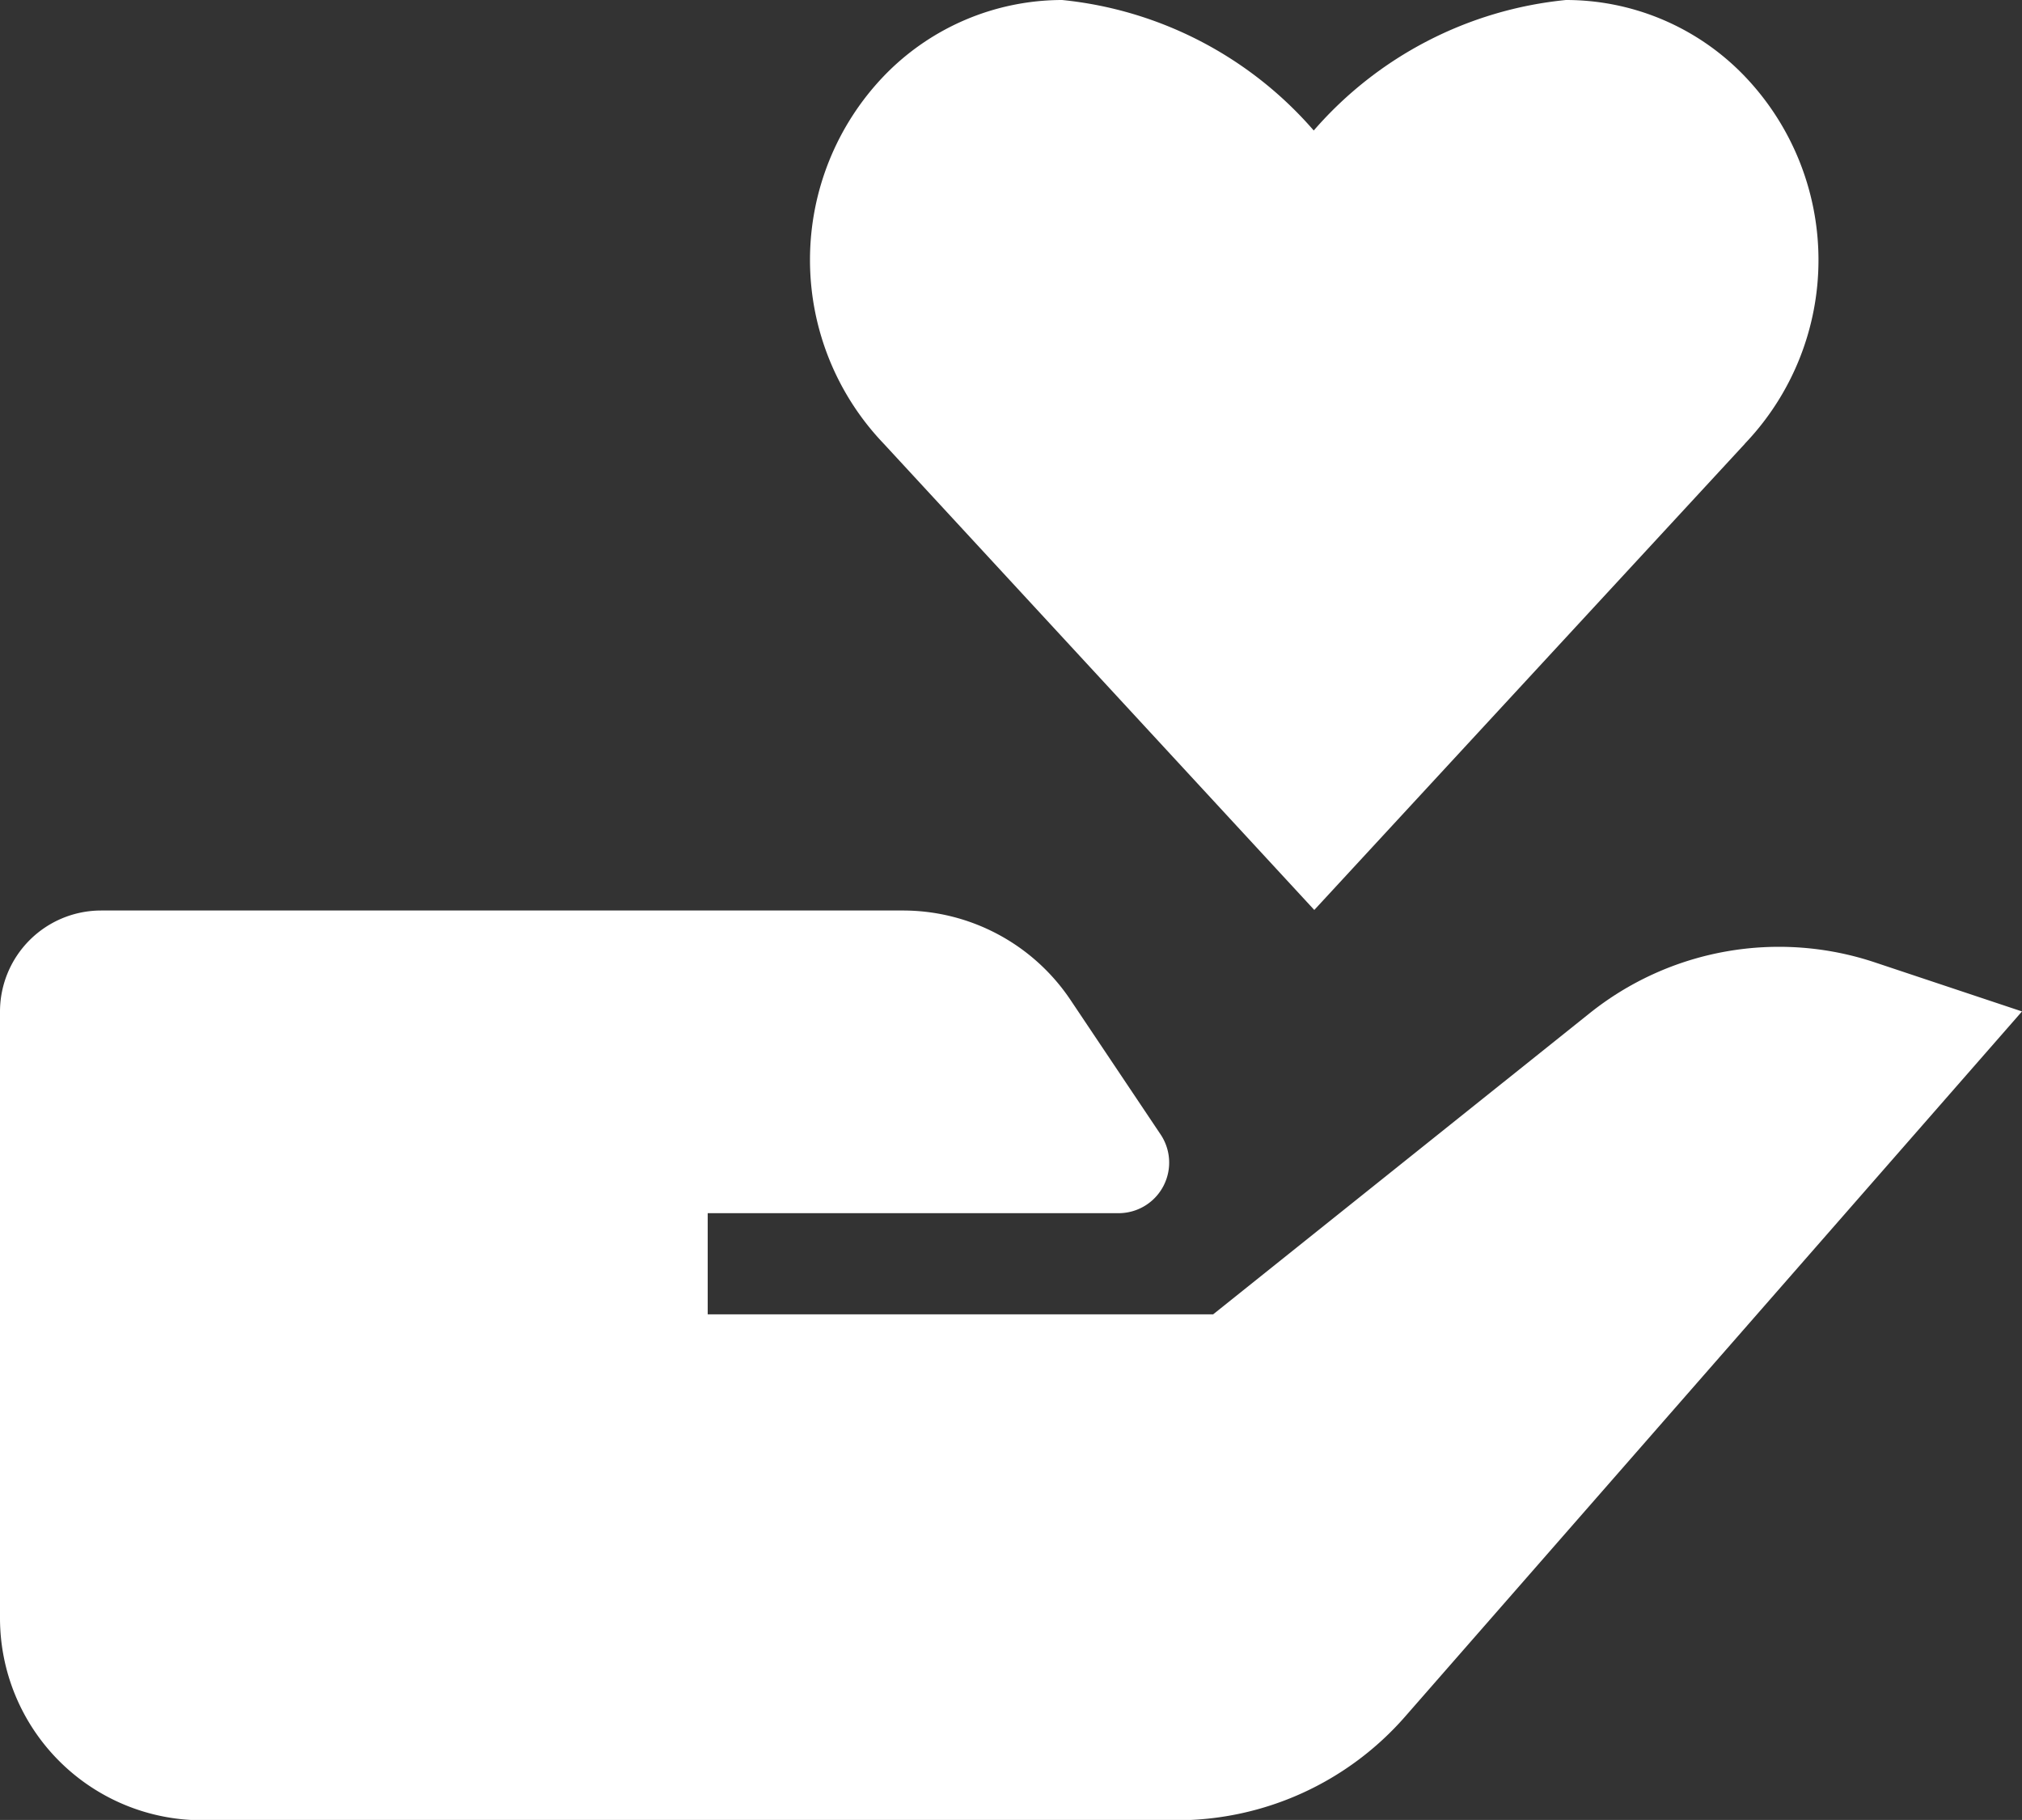 <svg xmlns="http://www.w3.org/2000/svg" width="18.594" height="16.734" viewBox="0 0 18.594 16.734">
  <rect x="0" y="0" width="18.594" height="16.734" fill="#333333" stroke="none"/>
  <path id="donate-heart-svgrepo-com" d="M16.62,12.315l-3.464,2.77H8.508v-.93h3.779a.465.465,0,0,0,.387-.722L11.848,12.2a1.855,1.855,0,0,0-1.546-.828H2.93A.93.93,0,0,0,2,12.3v5.578a1.859,1.859,0,0,0,1.859,1.859h8.961a2.789,2.789,0,0,0,2.1-.952L20.594,12.3l-1.35-.45A2.787,2.787,0,0,0,16.62,12.315Zm1.424-5.234a2.444,2.444,0,0,0,0-3.38A2.275,2.275,0,0,0,16.4,3a3.529,3.529,0,0,0-2.319,1.2A3.529,3.529,0,0,0,11.767,3a2.278,2.278,0,0,0-1.64.7,2.444,2.444,0,0,0,0,3.38l3.959,4.287,3.959-4.286Z" transform="translate(-2 -3)" fill="#fff"/>
</svg>
